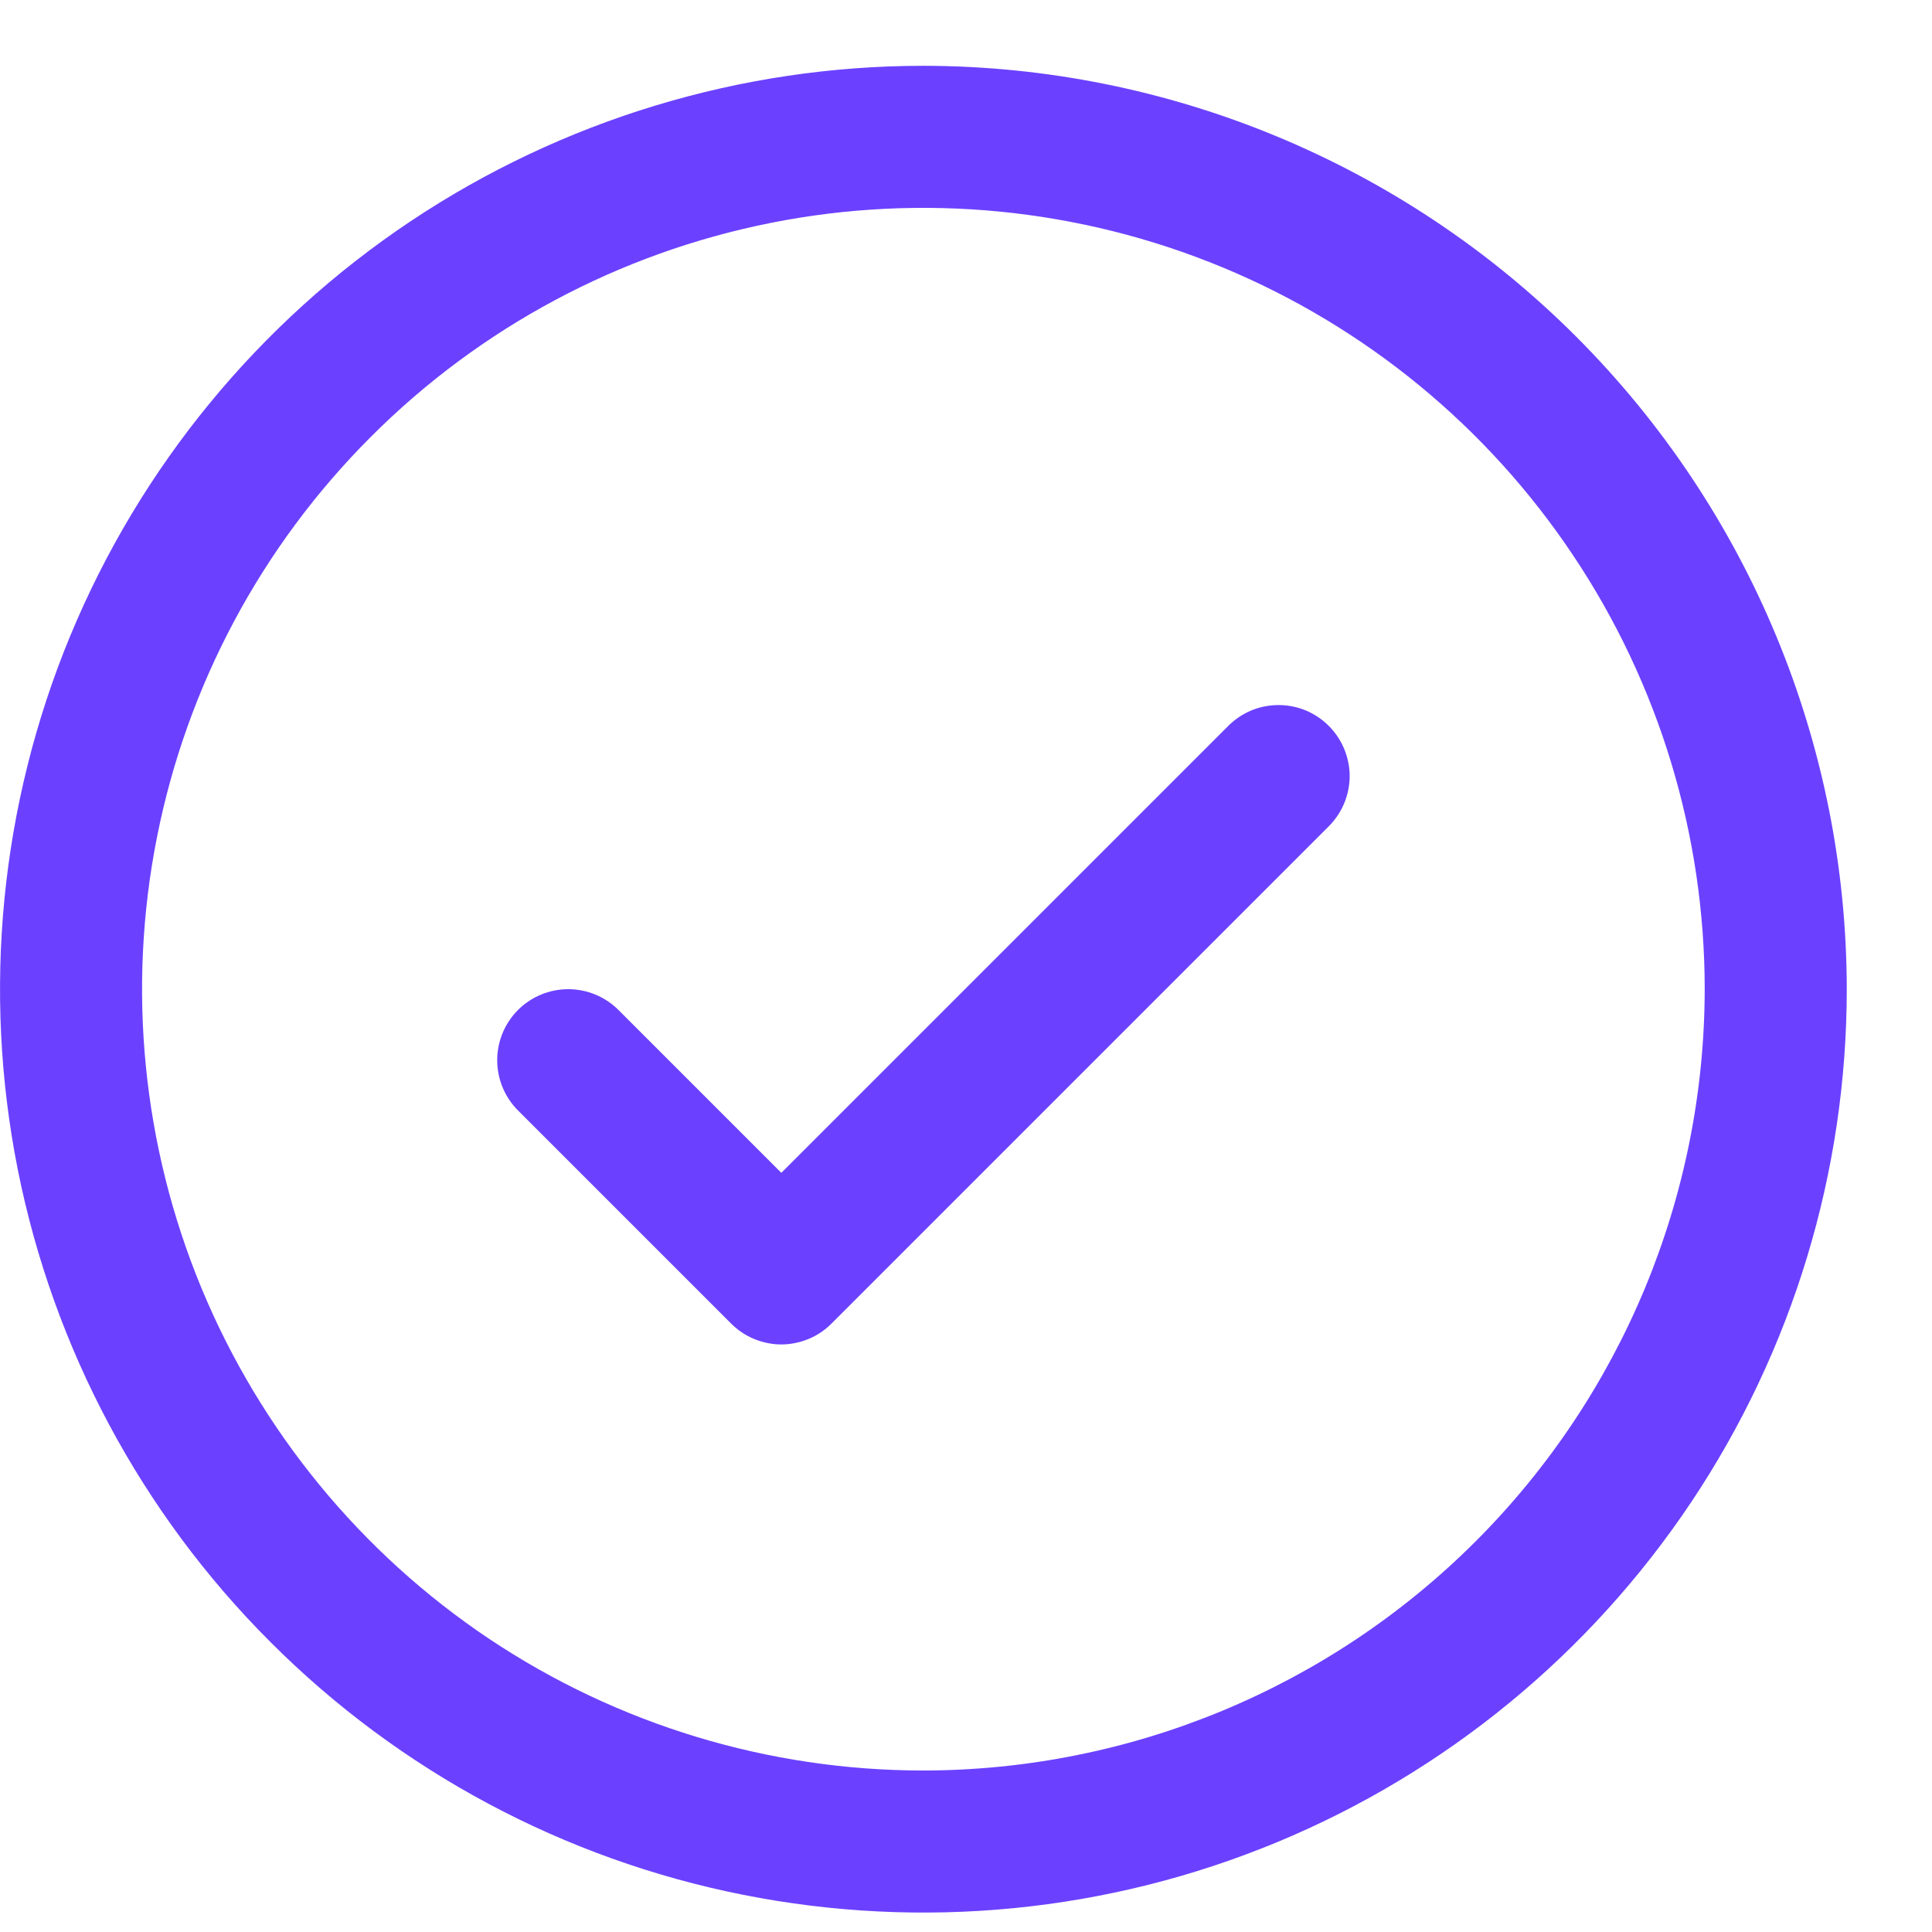 <svg width="17" height="17" viewBox="0 0 17 17" fill="none" xmlns="http://www.w3.org/2000/svg">
<path d="M11.692 6.387C11.75 6.445 11.796 6.514 11.828 6.59C11.859 6.666 11.876 6.747 11.876 6.829C11.876 6.911 11.859 6.993 11.828 7.068C11.796 7.144 11.75 7.213 11.692 7.271L7.317 11.646C7.259 11.704 7.19 11.751 7.114 11.782C7.038 11.813 6.957 11.83 6.875 11.83C6.793 11.83 6.712 11.813 6.636 11.782C6.56 11.751 6.491 11.704 6.433 11.646L4.558 9.771C4.441 9.654 4.375 9.495 4.375 9.329C4.375 9.163 4.441 9.004 4.558 8.887C4.675 8.77 4.834 8.704 5 8.704C5.166 8.704 5.325 8.77 5.442 8.887L6.875 10.32L10.808 6.387C10.866 6.329 10.935 6.283 11.011 6.251C11.086 6.22 11.168 6.204 11.25 6.204C11.332 6.204 11.414 6.22 11.489 6.251C11.565 6.283 11.634 6.329 11.692 6.387ZM16.25 8.704C16.25 10.311 15.774 11.882 14.881 13.218C13.988 14.554 12.719 15.596 11.234 16.211C9.75 16.826 8.116 16.986 6.54 16.673C4.964 16.36 3.516 15.586 2.38 14.449C1.243 13.313 0.47 11.865 0.156 10.289C-0.157 8.713 0.004 7.079 0.618 5.595C1.233 4.11 2.275 2.841 3.611 1.948C4.947 1.056 6.518 0.579 8.125 0.579C10.279 0.581 12.345 1.438 13.868 2.961C15.391 4.485 16.248 6.55 16.25 8.704ZM15 8.704C15 7.344 14.597 6.015 13.841 4.885C13.086 3.754 12.012 2.873 10.756 2.352C9.5 1.832 8.117 1.696 6.784 1.961C5.45 2.226 4.225 2.881 3.264 3.843C2.302 4.804 1.647 6.029 1.382 7.363C1.117 8.696 1.253 10.079 1.773 11.335C2.294 12.591 3.175 13.665 4.305 14.421C5.436 15.176 6.765 15.579 8.125 15.579C9.948 15.577 11.695 14.852 12.984 13.563C14.273 12.274 14.998 10.527 15 8.704Z" fill="#6B41FF"/>
</svg>
